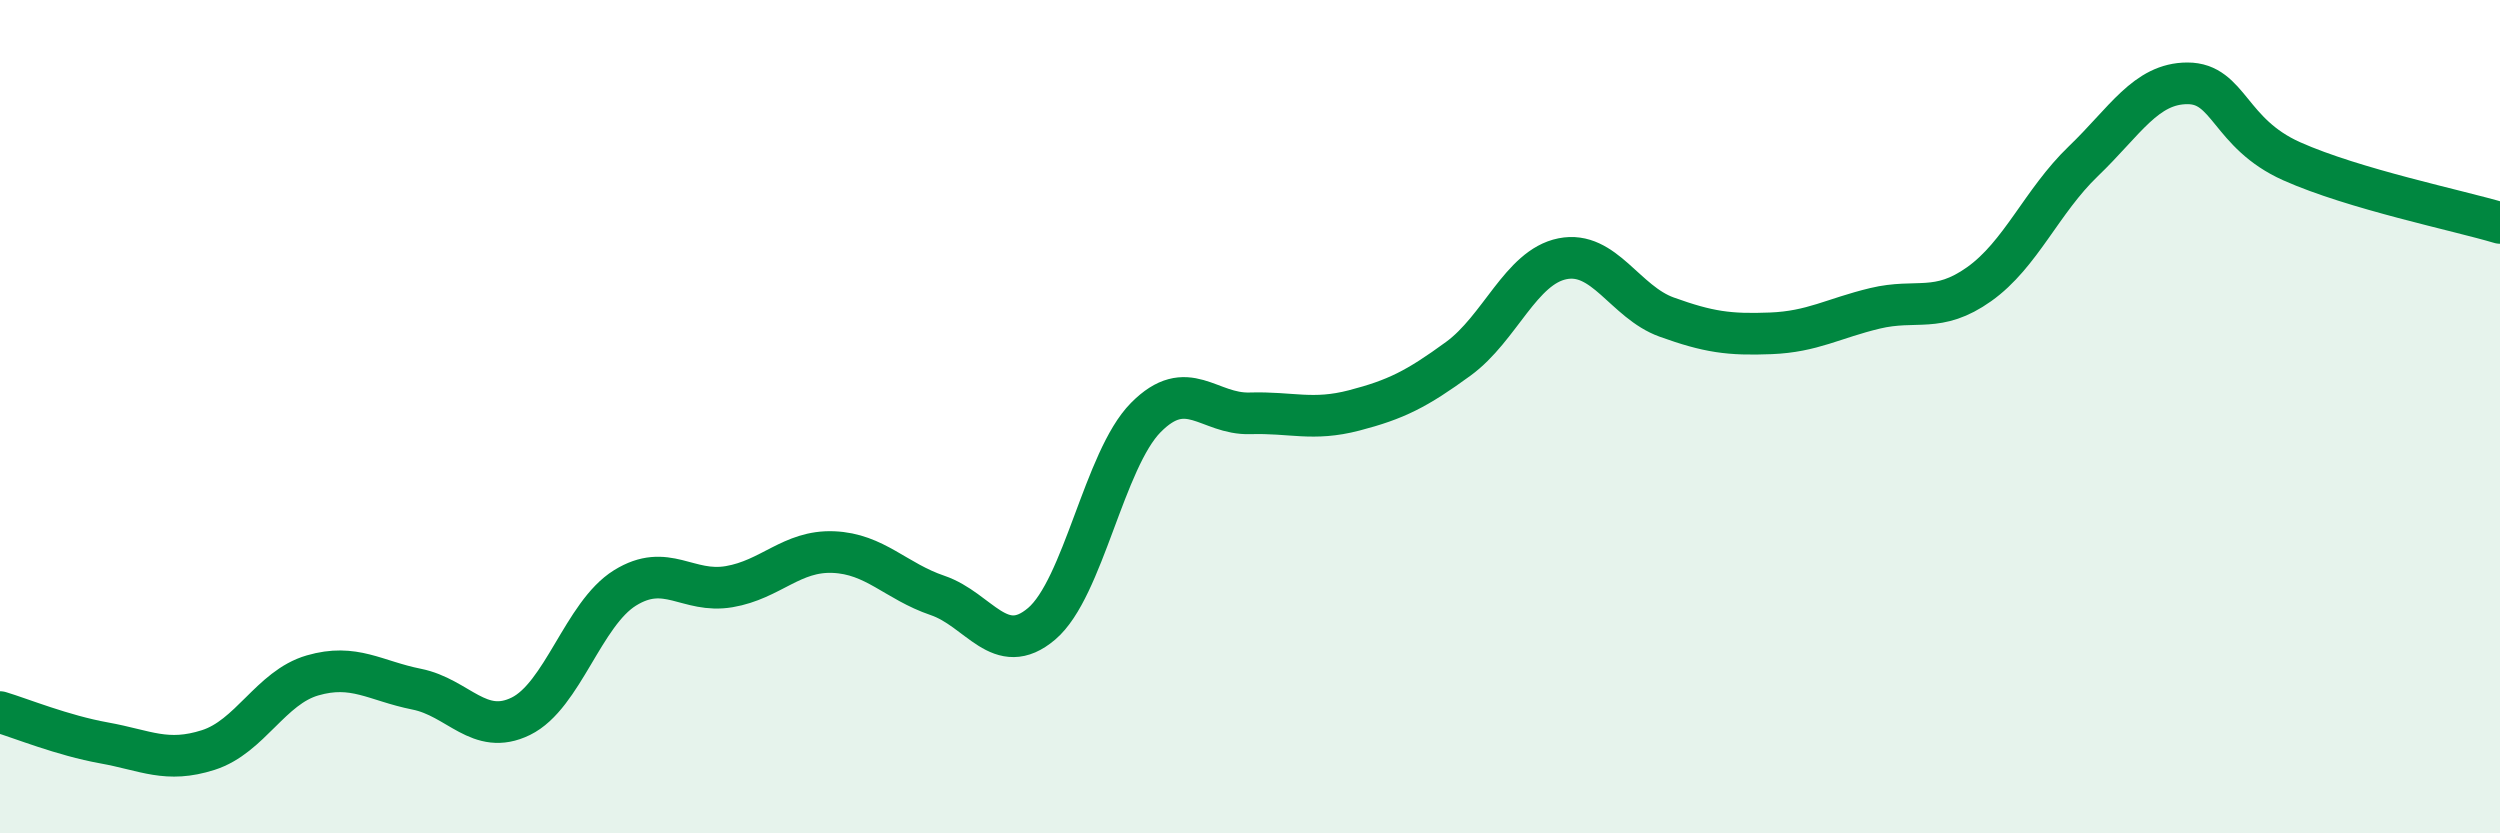 
    <svg width="60" height="20" viewBox="0 0 60 20" xmlns="http://www.w3.org/2000/svg">
      <path
        d="M 0,17.09 C 0.5,17.24 1.5,17.65 2.5,17.83 C 3.5,18.01 4,18.32 5,18 C 6,17.68 6.5,16.5 7.5,16.21 C 8.5,15.92 9,16.34 10,16.54 C 11,16.74 11.5,17.68 12.5,17.19 C 13.5,16.7 14,14.73 15,14.11 C 16,13.49 16.5,14.25 17.5,14.08 C 18.5,13.91 19,13.21 20,13.25 C 21,13.29 21.5,13.95 22.5,14.29 C 23.5,14.63 24,15.82 25,14.97 C 26,14.12 26.5,11.03 27.5,10.02 C 28.5,9.01 29,9.95 30,9.92 C 31,9.89 31.5,10.11 32.5,9.85 C 33.5,9.59 34,9.34 35,8.61 C 36,7.88 36.5,6.41 37.5,6.21 C 38.5,6.01 39,7.25 40,7.61 C 41,7.97 41.5,8.04 42.5,8 C 43.5,7.96 44,7.64 45,7.4 C 46,7.16 46.5,7.53 47.5,6.82 C 48.5,6.11 49,4.83 50,3.87 C 51,2.91 51.5,2 52.5,2 C 53.5,2 53.5,3.2 55,3.87 C 56.5,4.54 59,5.05 60,5.35L60 20L0 20Z"
        fill="#008740"
        opacity="0.1"
        stroke-linecap="round"
        stroke-linejoin="round"
      />
      <path
        d="M 0,17.09 C 0.5,17.24 1.5,17.65 2.5,17.83 C 3.5,18.01 4,18.32 5,18 C 6,17.68 6.5,16.5 7.5,16.21 C 8.5,15.92 9,16.34 10,16.54 C 11,16.74 11.5,17.68 12.5,17.19 C 13.5,16.7 14,14.73 15,14.11 C 16,13.49 16.5,14.25 17.5,14.08 C 18.5,13.91 19,13.21 20,13.25 C 21,13.29 21.5,13.95 22.5,14.29 C 23.5,14.63 24,15.82 25,14.97 C 26,14.12 26.5,11.03 27.5,10.02 C 28.5,9.01 29,9.95 30,9.92 C 31,9.89 31.5,10.11 32.5,9.85 C 33.5,9.59 34,9.34 35,8.61 C 36,7.88 36.5,6.41 37.5,6.21 C 38.5,6.01 39,7.25 40,7.61 C 41,7.97 41.5,8.04 42.5,8 C 43.5,7.96 44,7.64 45,7.4 C 46,7.16 46.5,7.53 47.5,6.82 C 48.5,6.11 49,4.83 50,3.87 C 51,2.91 51.5,2 52.5,2 C 53.5,2 53.5,3.2 55,3.87 C 56.5,4.54 59,5.05 60,5.35"
        stroke="#008740"
        stroke-width="1"
        fill="none"
        stroke-linecap="round"
        stroke-linejoin="round"
      />
    </svg>
  